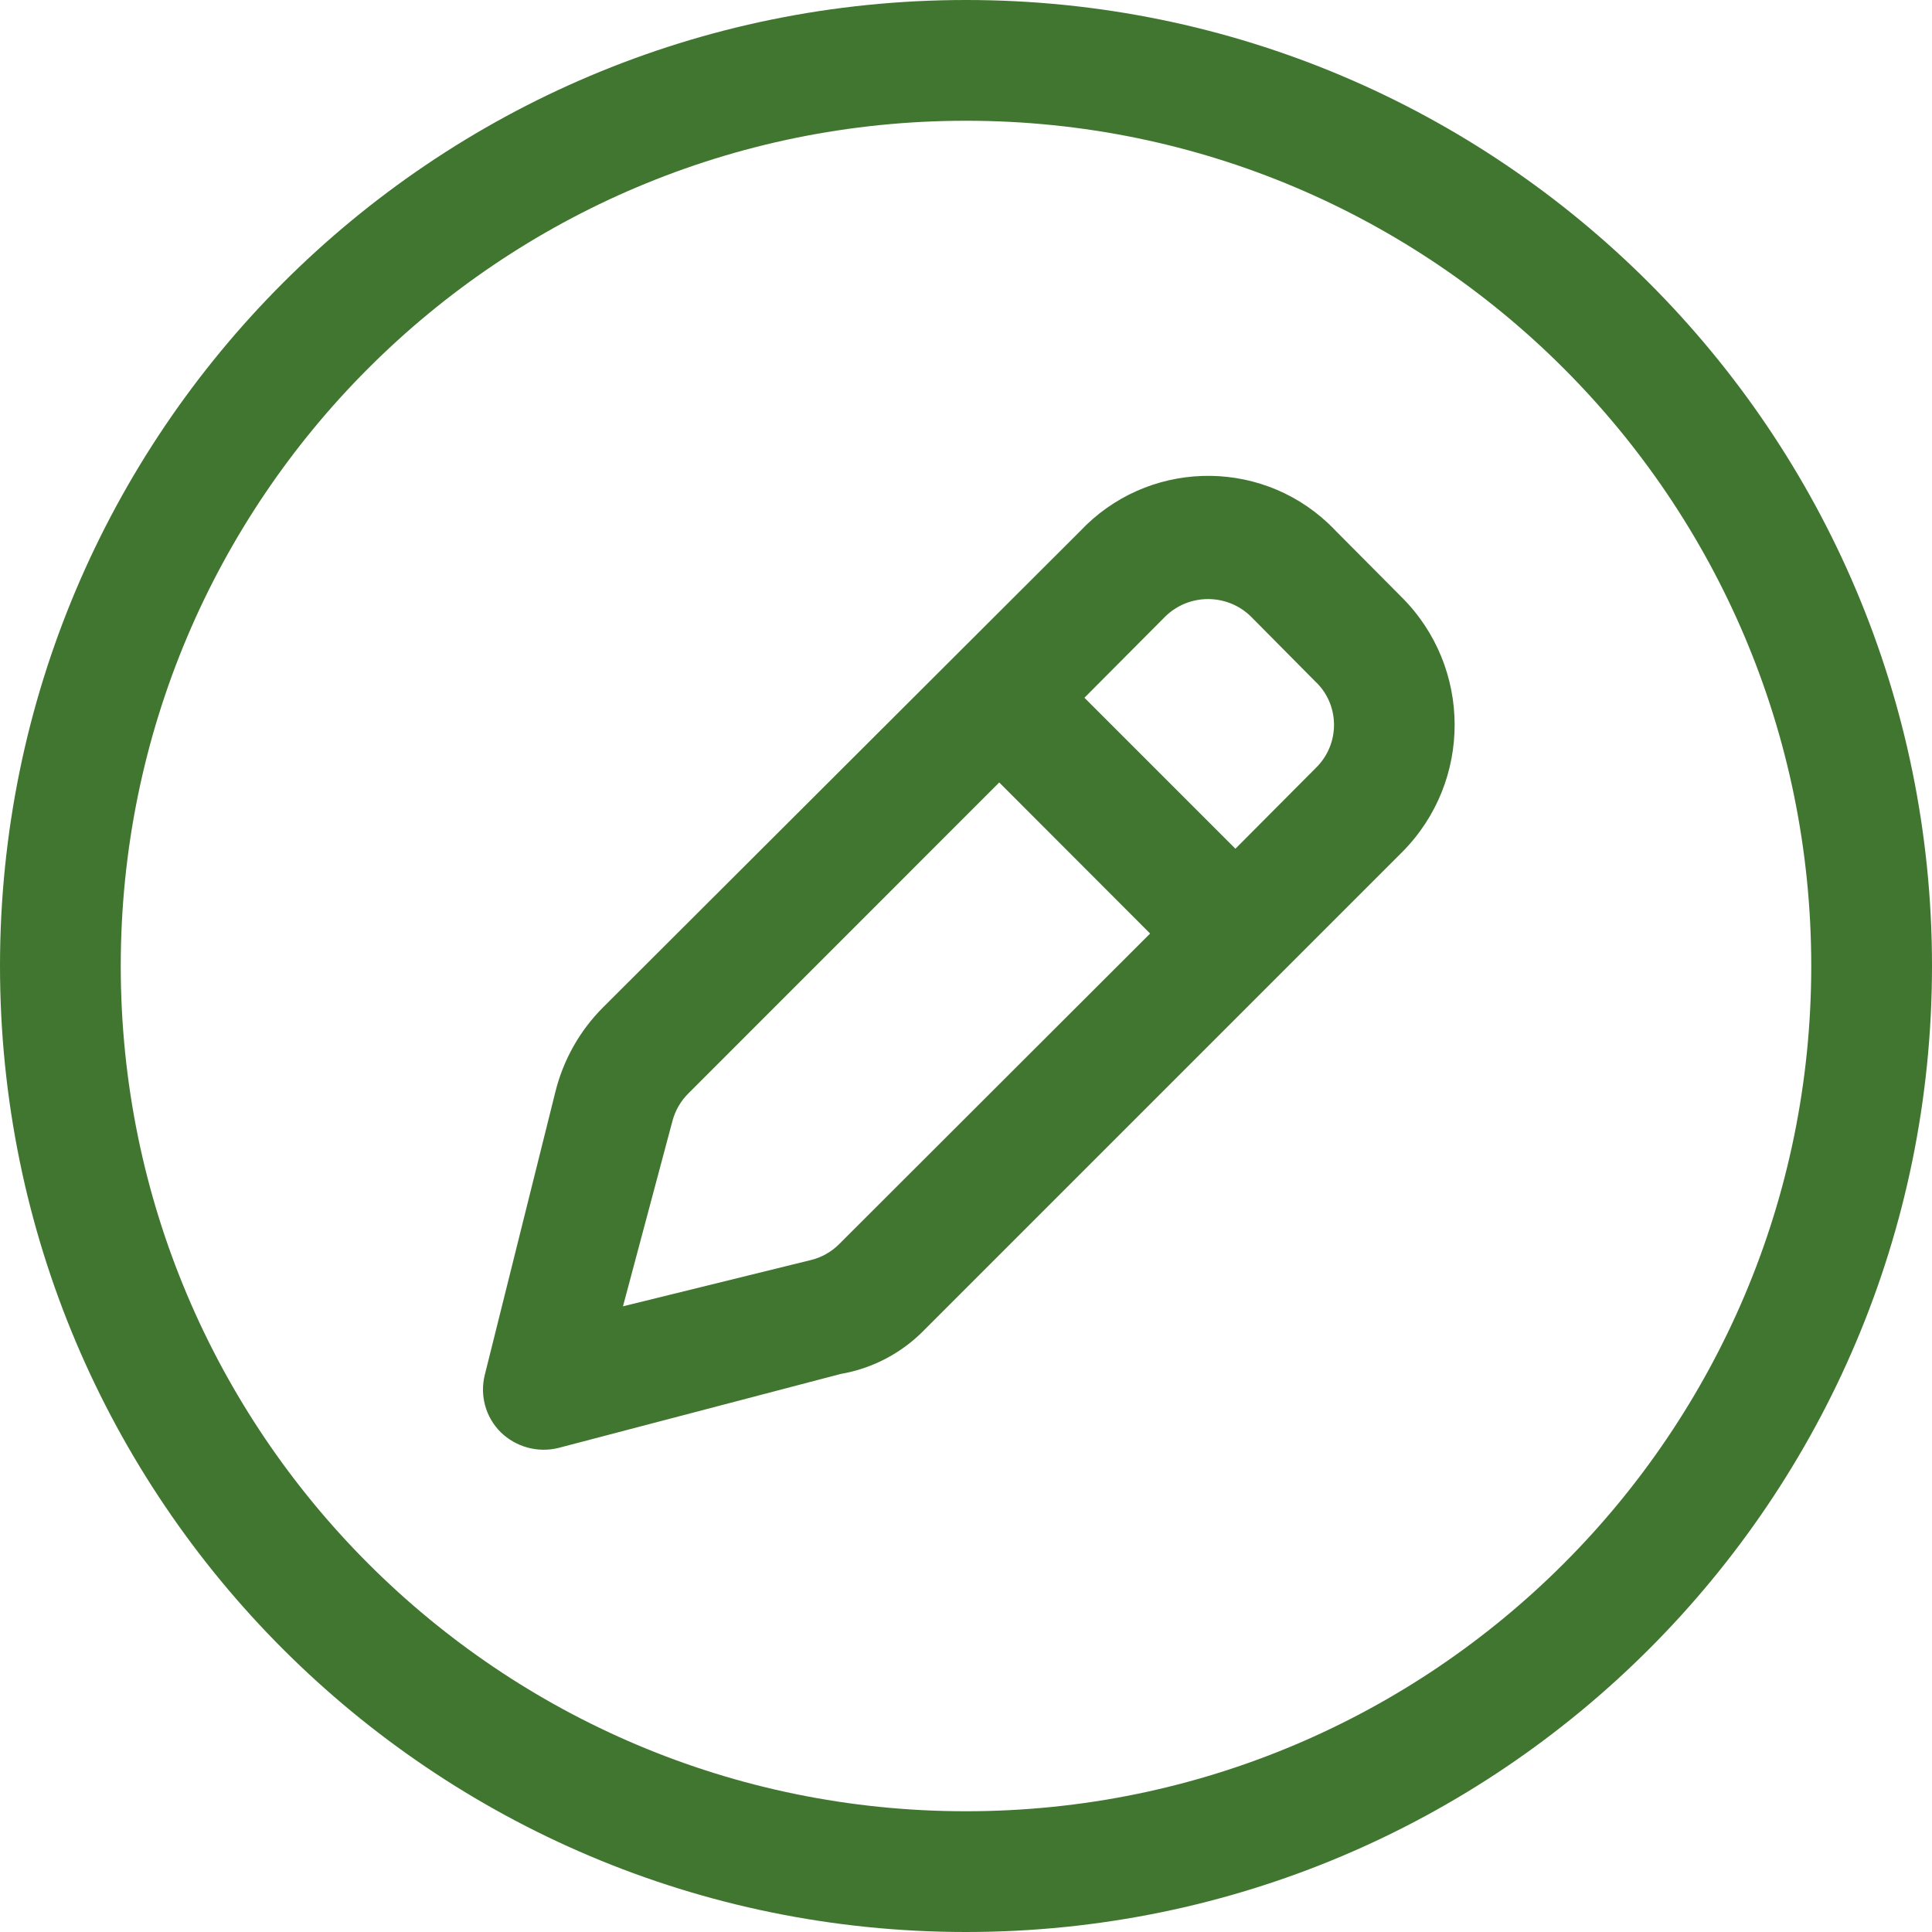 <?xml version="1.0" encoding="utf-8"?>
<!-- Generator: Adobe Illustrator 16.0.0, SVG Export Plug-In . SVG Version: 6.00 Build 0)  -->
<!DOCTYPE svg PUBLIC "-//W3C//DTD SVG 1.1//EN" "http://www.w3.org/Graphics/SVG/1.1/DTD/svg11.dtd">
<svg version="1.1" id="Layer_1" xmlns="http://www.w3.org/2000/svg" xmlns:xlink="http://www.w3.org/1999/xlink" x="0px" y="0px"
	 width="20px" height="20px" viewBox="0 0 20 20" enable-background="new 0 0 20 20" xml:space="preserve">
<path id="icon_apply-online" fill="#417630" d="M11.18,5.5c0.688-0.732,1.838-0.769,2.57-0.082c0.027,0.026,0.056,0.054,0.082,0.082
	l0.676,0.68c0.731,0.727,0.734,1.909,0.008,2.64c-0.002,0.002-0.005,0.005-0.008,0.008l-4.934,4.934
	c-0.234,0.242-0.539,0.404-0.871,0.461l-2.926,0.767c-0.213,0.051-0.437-0.011-0.594-0.164c-0.156-0.155-0.218-0.381-0.164-0.595
	L5.75,11.3c0.082-0.329,0.252-0.631,0.492-0.871L11.18,5.5z M12.95,6.383c-0.246-0.242-0.642-0.242-0.888,0l-0.836,0.84l1.563,1.563
	l0.836-0.84c0.243-0.24,0.247-0.633,0.007-0.876c-0.002-0.002-0.005-0.004-0.007-0.006L12.95,6.383z M6.961,11.605l-0.512,1.918
	l1.949-0.48c0.109-0.027,0.209-0.084,0.289-0.164l3.219-3.215L10.344,8.1l-3.215,3.216C7.048,11.395,6.99,11.495,6.961,11.605z
	 M20,10c0,5.523-4.477,10-10,10C4.477,20,0,15.523,0,10C0,4.477,4.477,0,10,0C15.523,0,20,4.477,20,10z M10,1.25
	c-4.833,0-8.75,3.917-8.75,8.75c0,4.832,3.917,8.75,8.75,8.75c4.832,0,8.75-3.918,8.75-8.75S14.832,1.25,10,1.25z"/>
</svg>
